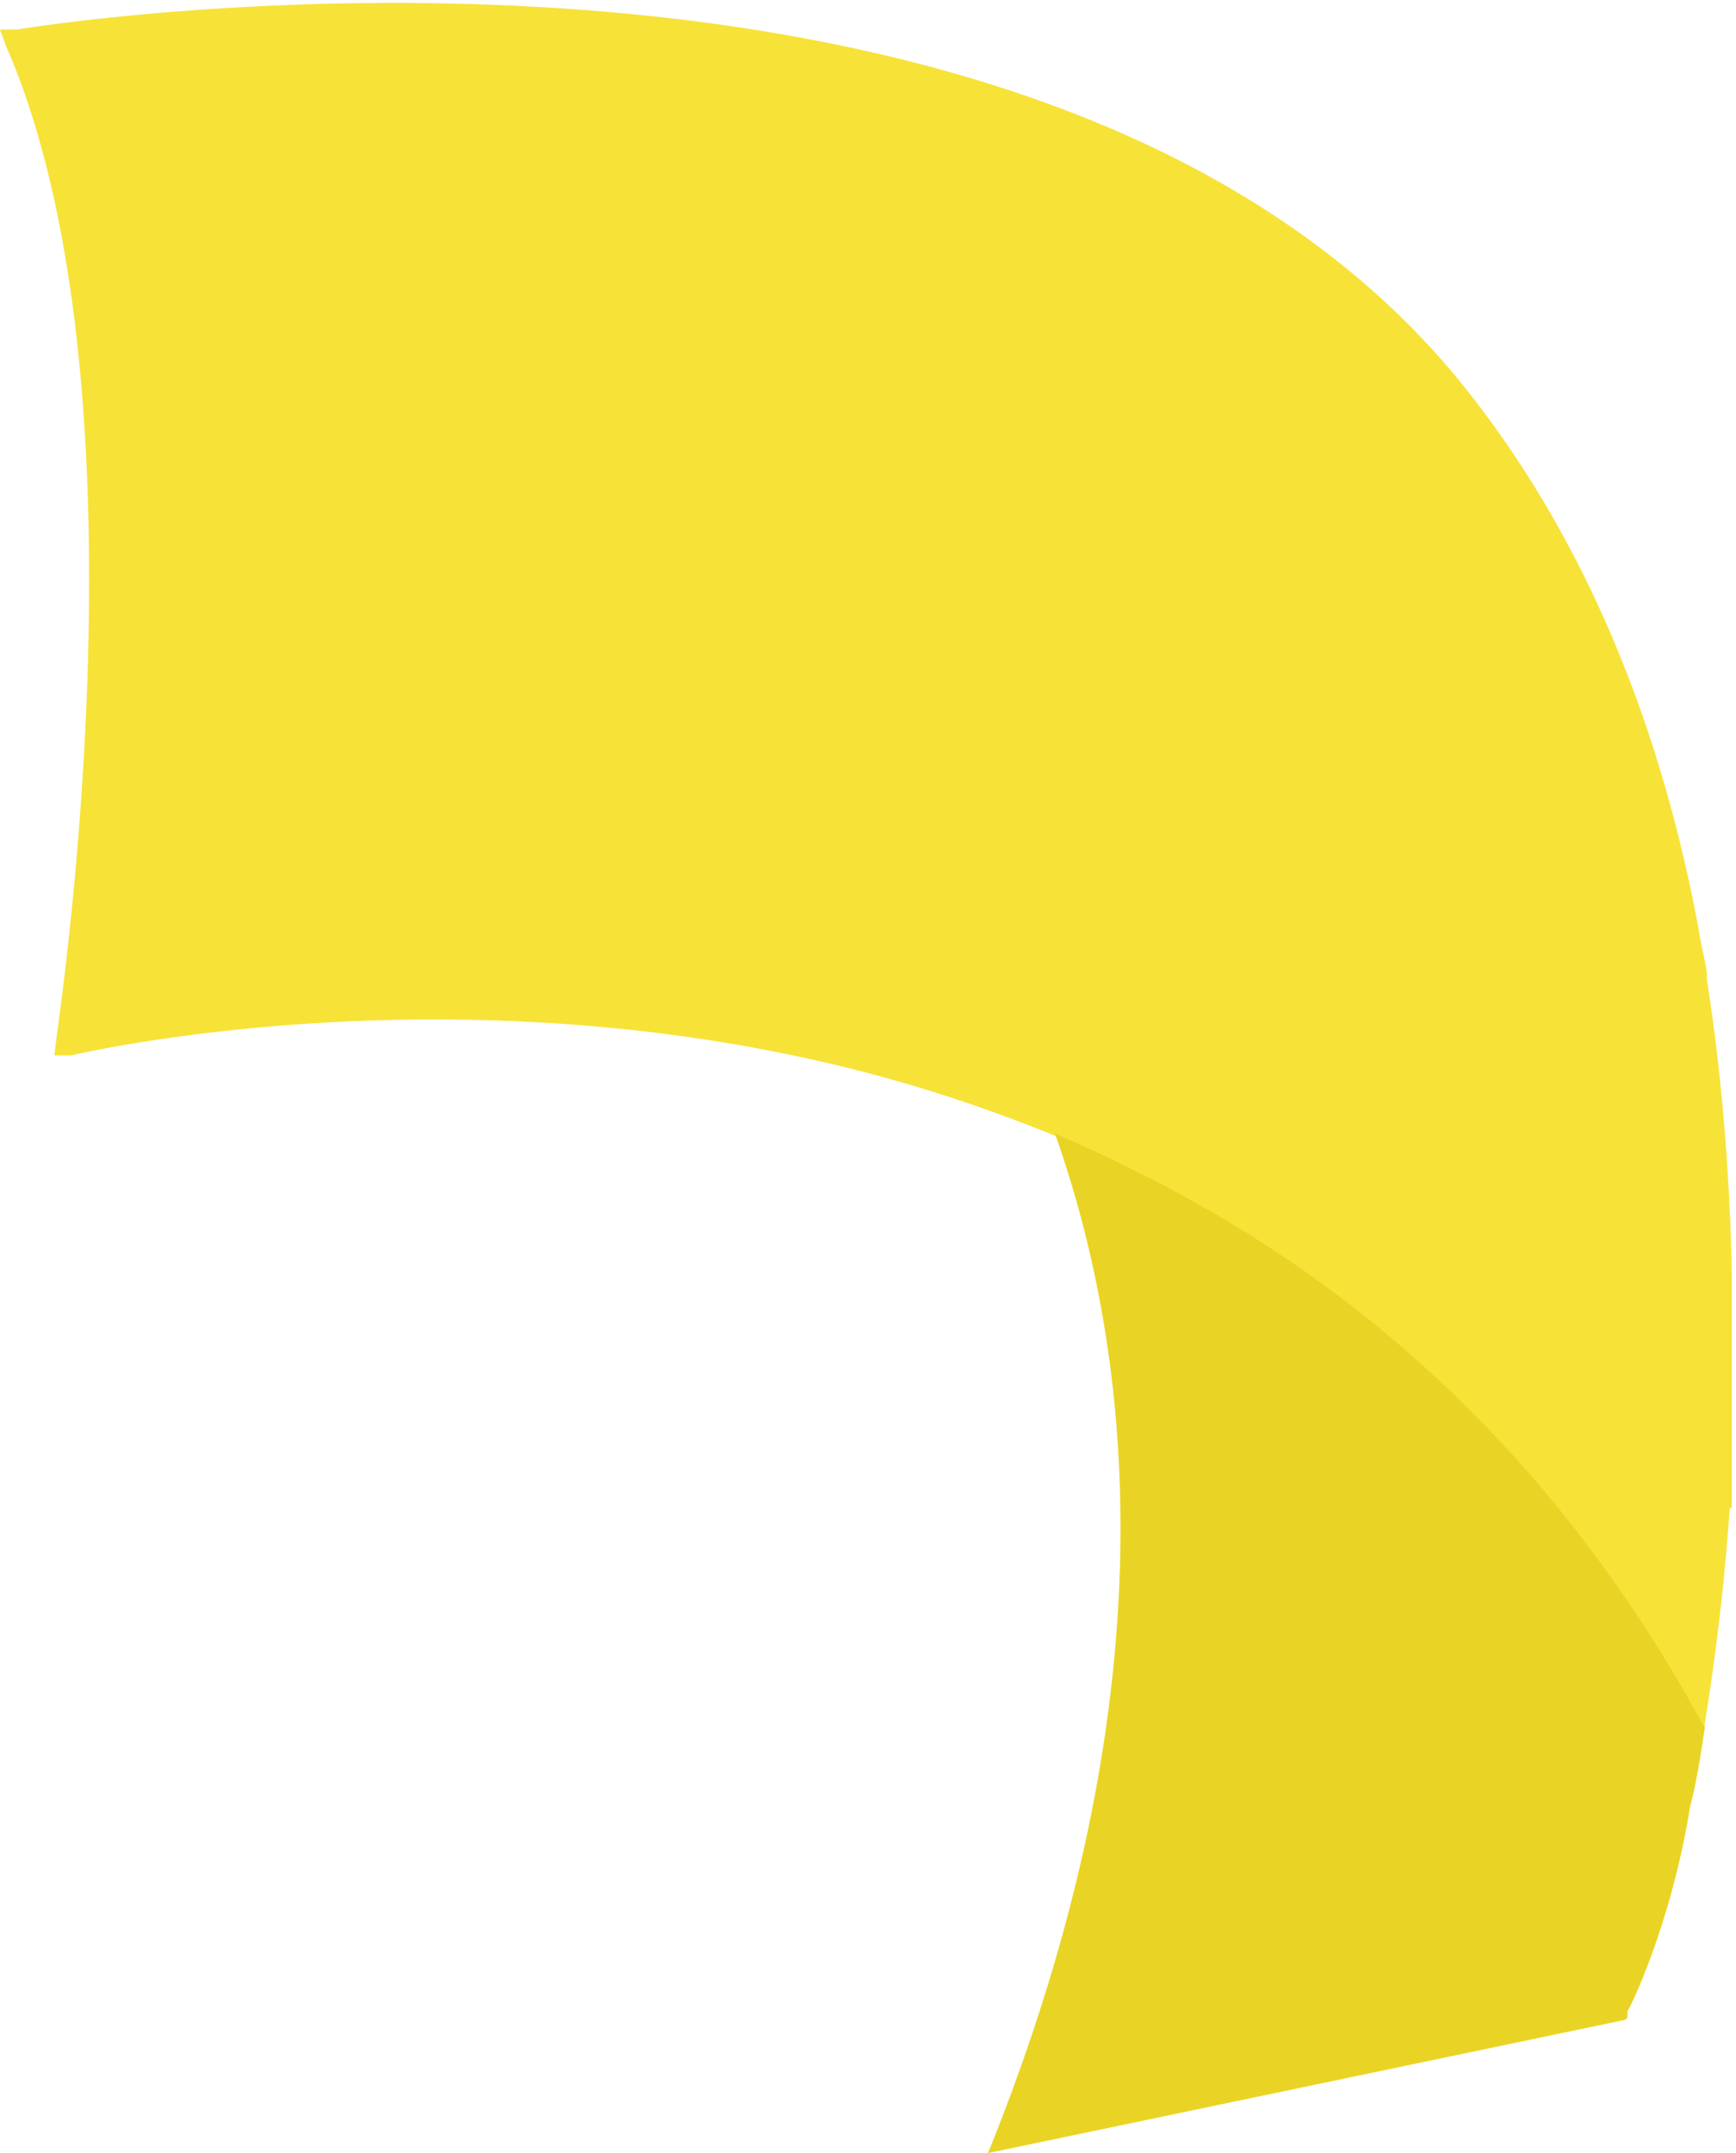 <svg xmlns="http://www.w3.org/2000/svg" fill="none" viewBox="0 0 25 31"><g clip-path="url(#clip0_0_17)"><path fill="#F7E238" d="M24.549 24.91c-2.196-4.08-5.175-6.578-8.303-8.07a16.19 16.19 0 0 0-1.053-.487 22.033 22.033 0 0 0-2.618-.883c-5.956-1.584-11.402-.305-11.552-.275h-.24l.03-.243C.812 14.86 2.255 5.634.09.67L0 .426h.24S14.742-2.01 20.94 5.39c1.714 2.07 2.918 4.75 3.52 7.978.03.213.09.427.12.64v.091c.21 1.34.33 2.771.36 4.233v3.381h-.03a34.374 34.374 0 0 1-.36 3.105v.092Z"/><path fill="#F7E238" d="M23.406 29.081 14.23 31c2.647-6.547 2.106-11.45.963-14.678.36.152.691.305 1.053.487 3.128 1.523 6.107 4.02 8.303 8.07-.09.64-.18 1.035-.21 1.127-.272 1.705-.873 2.923-.903 2.954v.091l-.03.03Z"/><path fill="#E0CB19" d="M23.406 29.081 14.23 31c2.647-6.547 2.106-11.45.963-14.678.36.152.691.305 1.053.487 3.128 1.523 6.107 4.02 8.303 8.07-.09.64-.18 1.035-.21 1.127-.272 1.705-.873 2.923-.903 2.954v.091l-.03.03Z" opacity=".6" style="mix-blend-mode:multiply"/></g><defs><clipPath id="clip0_0_17"><path fill="#fff" d="M0 0h25v31H0z"/></clipPath></defs></svg>